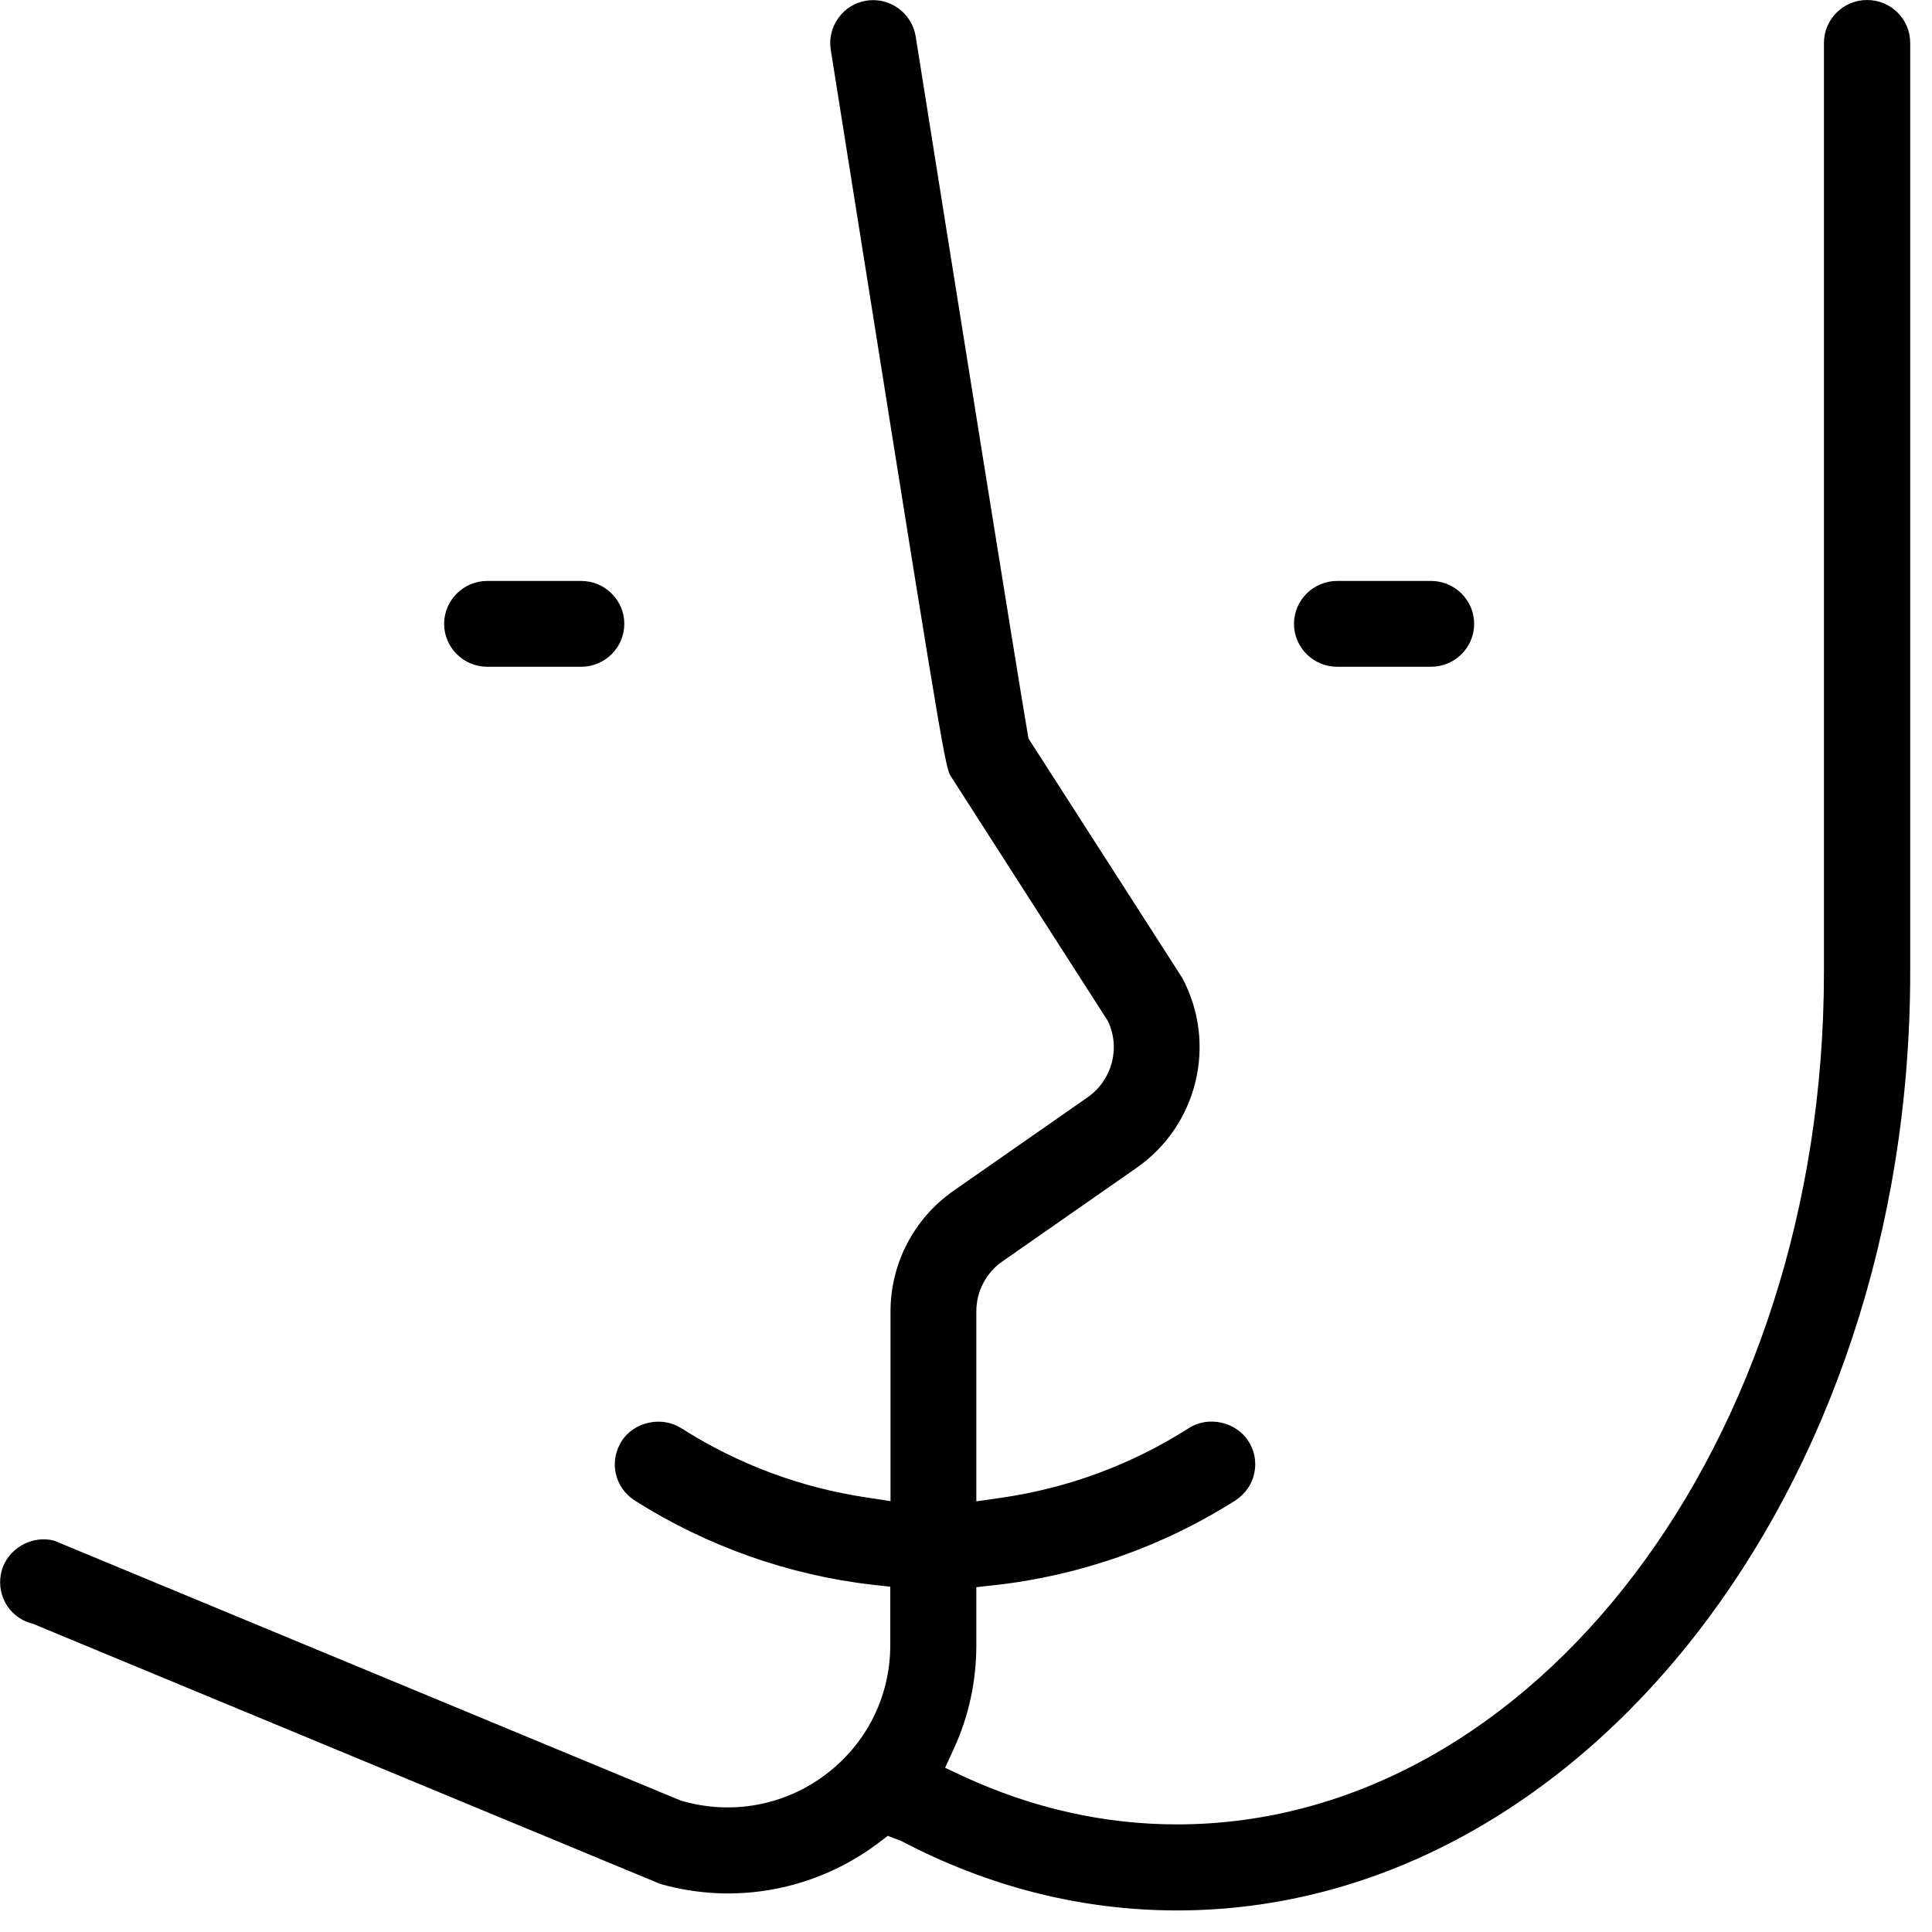 <svg width="86" height="86" viewBox="0 0 86 86" fill="none" xmlns="http://www.w3.org/2000/svg">
<g clip-path="url(#clip0)">
<path d="M39.52 81.72L40.1 81.94C44.02 84 48.16 85.04 52.4 85.04C70.39 85.04 85.03 66.31 85.03 43.28V1.91C85.03 0.85 84.17 0 83.11 0C82.05 0 81.19 0.86 81.19 1.91V43.28C81.19 64.2 68.27 81.21 52.39 81.21C49.15 81.21 45.96 80.49 42.9 79.08L42.07 78.69L42.45 77.86C43.12 76.41 43.46 74.85 43.46 73.23V70.65L44.28 70.56C48.07 70.14 51.77 68.84 54.99 66.79C55.42 66.51 55.72 66.09 55.83 65.59C55.94 65.09 55.85 64.58 55.57 64.15C55.02 63.29 53.79 63.01 52.92 63.57C50.36 65.2 47.53 66.25 44.51 66.68L43.46 66.83V58.37C43.46 57.48 43.9 56.65 44.62 56.15L50.6 51.98C53.32 50.08 54.19 46.44 52.62 43.52L45.78 32.87L45.75 32.69C45.21 29.53 42.47 12.38 40.76 1.62C40.6 0.6 39.62 -0.14 38.57 0.03C38.06 0.11 37.62 0.38 37.32 0.8C37.02 1.21 36.9 1.72 36.98 2.22C41.68 31.79 42.04 34.04 42.29 34.5L49.31 45.44C49.89 46.64 49.51 48.07 48.42 48.84L42.44 53.01C40.69 54.23 39.64 56.24 39.64 58.37V66.82L38.59 66.66C35.63 66.22 32.85 65.18 30.32 63.57C29.45 63.02 28.22 63.29 27.67 64.15C27.4 64.58 27.3 65.09 27.41 65.59C27.52 66.09 27.82 66.51 28.25 66.79C31.43 68.81 35.08 70.11 38.82 70.54L39.63 70.63V73.22C39.63 75.51 38.58 77.62 36.74 79C34.92 80.37 32.57 80.8 30.38 80.17L30.28 80.14L2.41 68.58C1.42 68.32 0.36 68.93 0.08 69.9C-0.06 70.39 -1.19209e-07 70.91 0.24 71.35C0.49 71.8 0.89 72.12 1.39 72.26L1.49 72.29L29.39 83.86C32.72 84.81 36.29 84.14 39.07 82.06L39.52 81.72Z" fill="black"/>
<path d="M25.87 25.86H21.69C20.63 25.86 19.77 26.72 19.77 27.77C19.77 28.82 20.63 29.68 21.69 29.68H25.87C26.93 29.68 27.79 28.82 27.79 27.77C27.79 26.72 26.93 25.86 25.87 25.86Z" fill="black"/>
<path d="M63.7 25.86H59.52C58.46 25.86 57.6 26.72 57.6 27.77C57.6 28.82 58.46 29.68 59.52 29.68H63.7C64.76 29.68 65.62 28.82 65.62 27.77C65.62 26.72 64.76 25.86 63.7 25.86Z" fill="black"/>
</g>
<defs>
<clipPath id="clip0">
<rect width="85.04" height="85.04" fill="white"/>
</clipPath>
</defs>
</svg>
